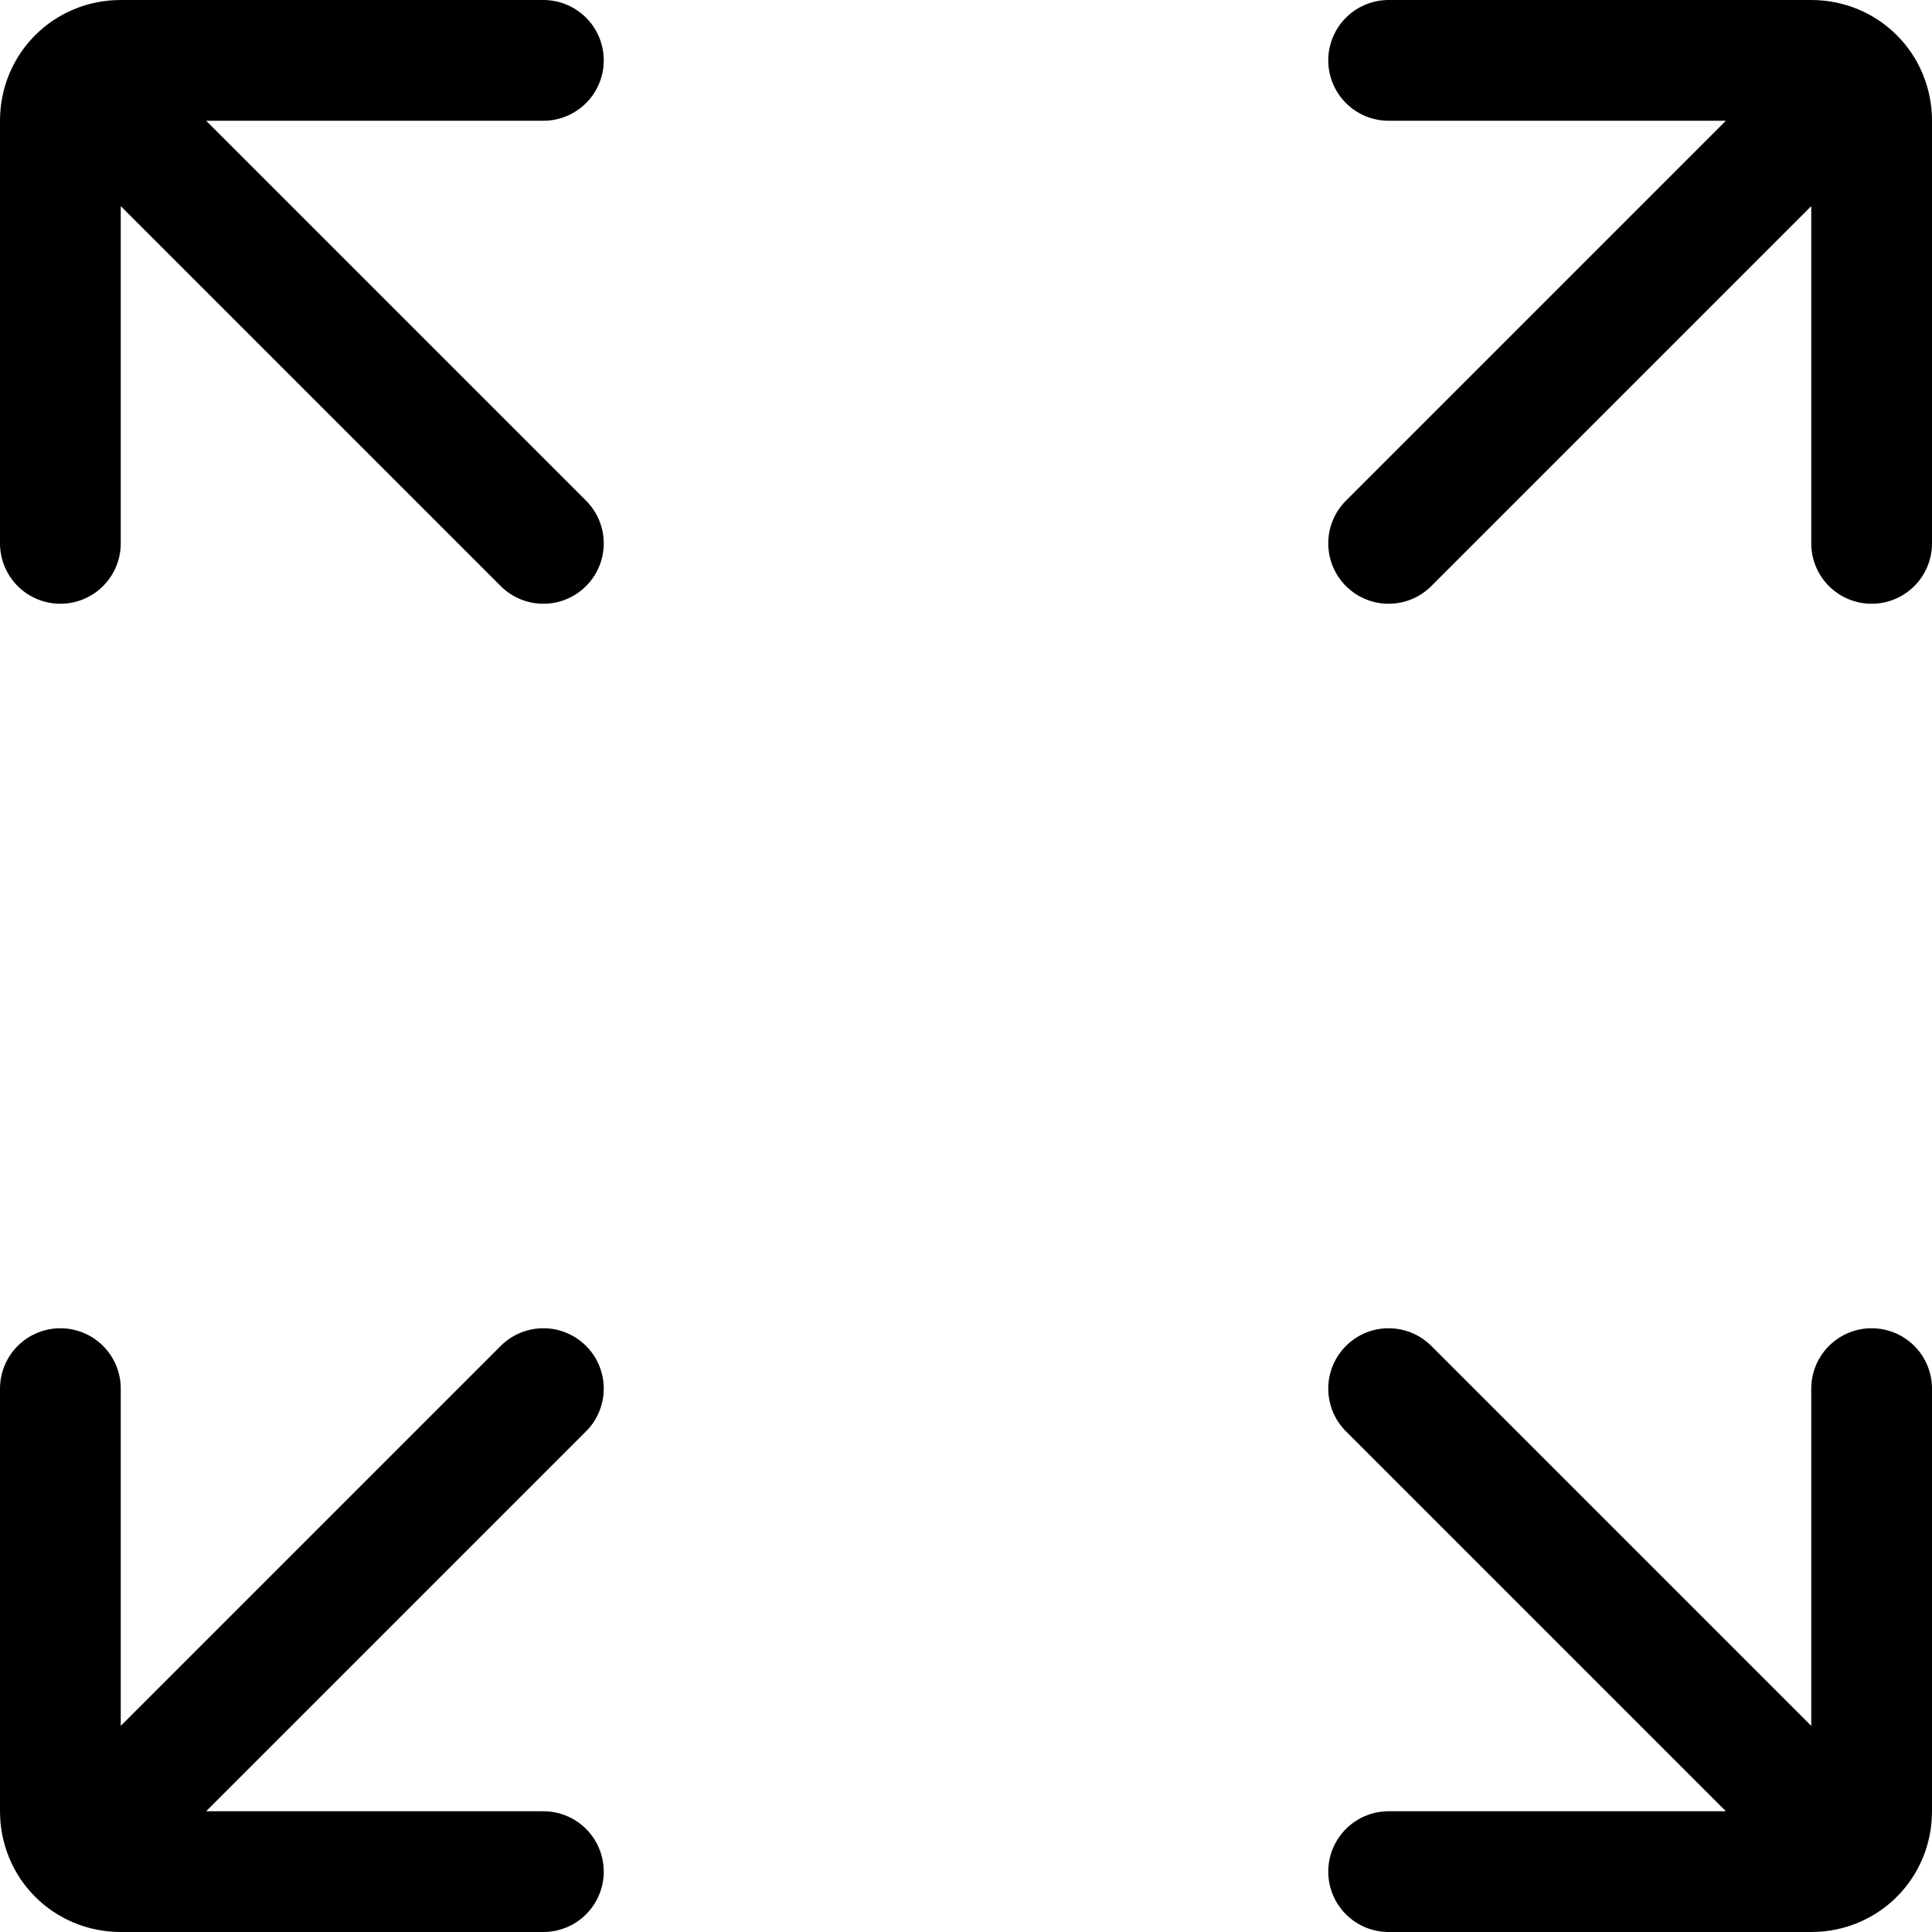 <svg xmlns="http://www.w3.org/2000/svg" width="16" height="16" focusable="false" viewBox="0 0 16 16">
  <path fill="none" stroke="currentColor" stroke-linecap="round" d="M4.5.5H1C.72.5.5.72.5 1v3.5m15 0V1c0-.28-.22-.5-.5-.5h-3.5m-11 11V15c0 .28.22.5.5.5h3.5m11-4V15c0 .28-.22.5-.5.5h-3.5m-7-11L1 1m10.5 3.5L15 1M4.5 11.5L1 15m10.5-3.5L15 15"/>
</svg>
